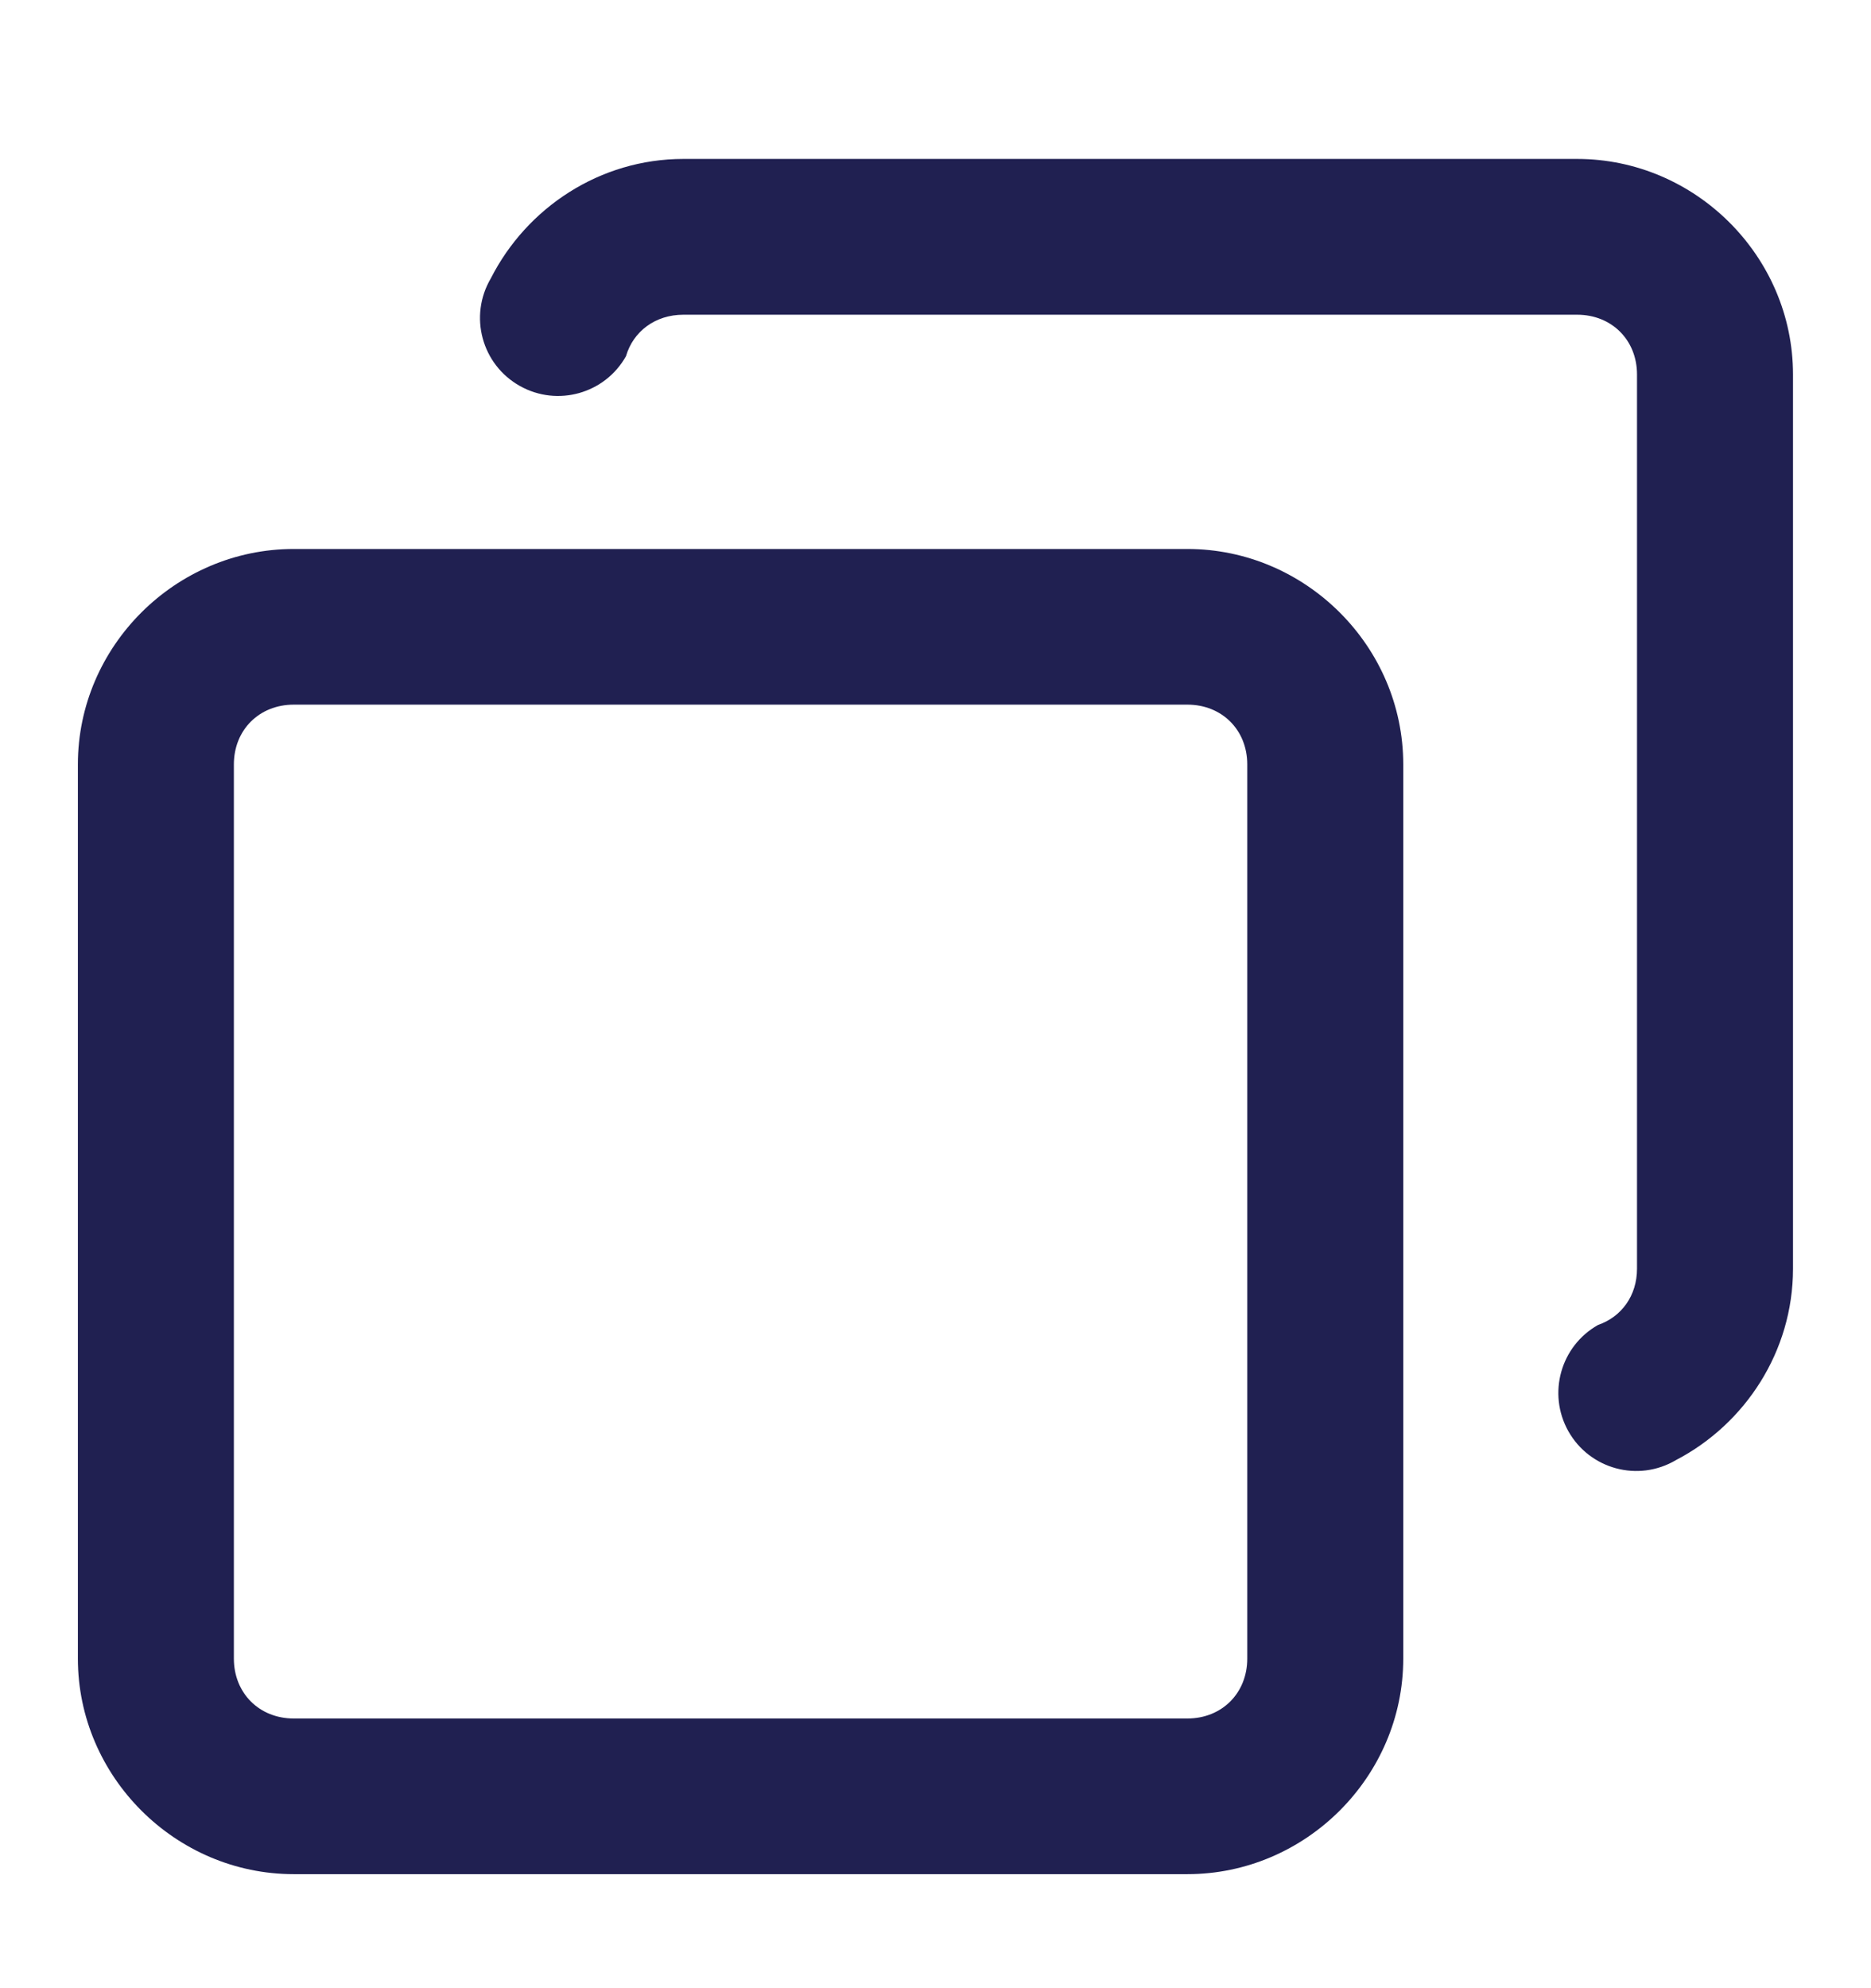 <svg width="16" height="17" viewBox="0 0 16 17" fill="none" xmlns="http://www.w3.org/2000/svg">
<g clip-path="url(#clip0_7300_142787)">
<path d="M5.844 1.359C5.129 1.359 4.504 1.777 4.198 2.379C4.007 2.702 4.119 3.118 4.447 3.301C4.768 3.48 5.173 3.366 5.353 3.046C5.415 2.833 5.604 2.691 5.844 2.691H13.487C13.782 2.691 13.999 2.907 13.999 3.202V10.848C13.999 11.079 13.866 11.26 13.666 11.329C13.346 11.509 13.232 11.915 13.411 12.236C13.594 12.563 14.01 12.676 14.333 12.484C14.924 12.176 15.333 11.555 15.333 10.848V3.202C15.333 2.192 14.498 1.359 13.487 1.359H5.844ZM2.512 4.694C1.501 4.694 0.666 5.526 0.666 6.536V14.182C0.666 15.192 1.501 16.025 2.512 16.025H10.154C11.165 16.025 12 15.192 12 14.182V6.536C12 5.526 11.165 4.694 10.154 4.694H2.512ZM2.512 6.025H10.154C10.449 6.025 10.666 6.241 10.666 6.536V14.182C10.666 14.477 10.449 14.694 10.154 14.694H2.512C2.217 14.694 2 14.477 2 14.182V6.536C2 6.241 2.217 6.025 2.512 6.025Z" fill="#202051"/>
</g>
<defs>
<clipPath id="clip0_7300_142787">
<rect width="16" height="16" fill="white" transform="translate(0 0.691)"/>
</clipPath>
</defs>
</svg>
